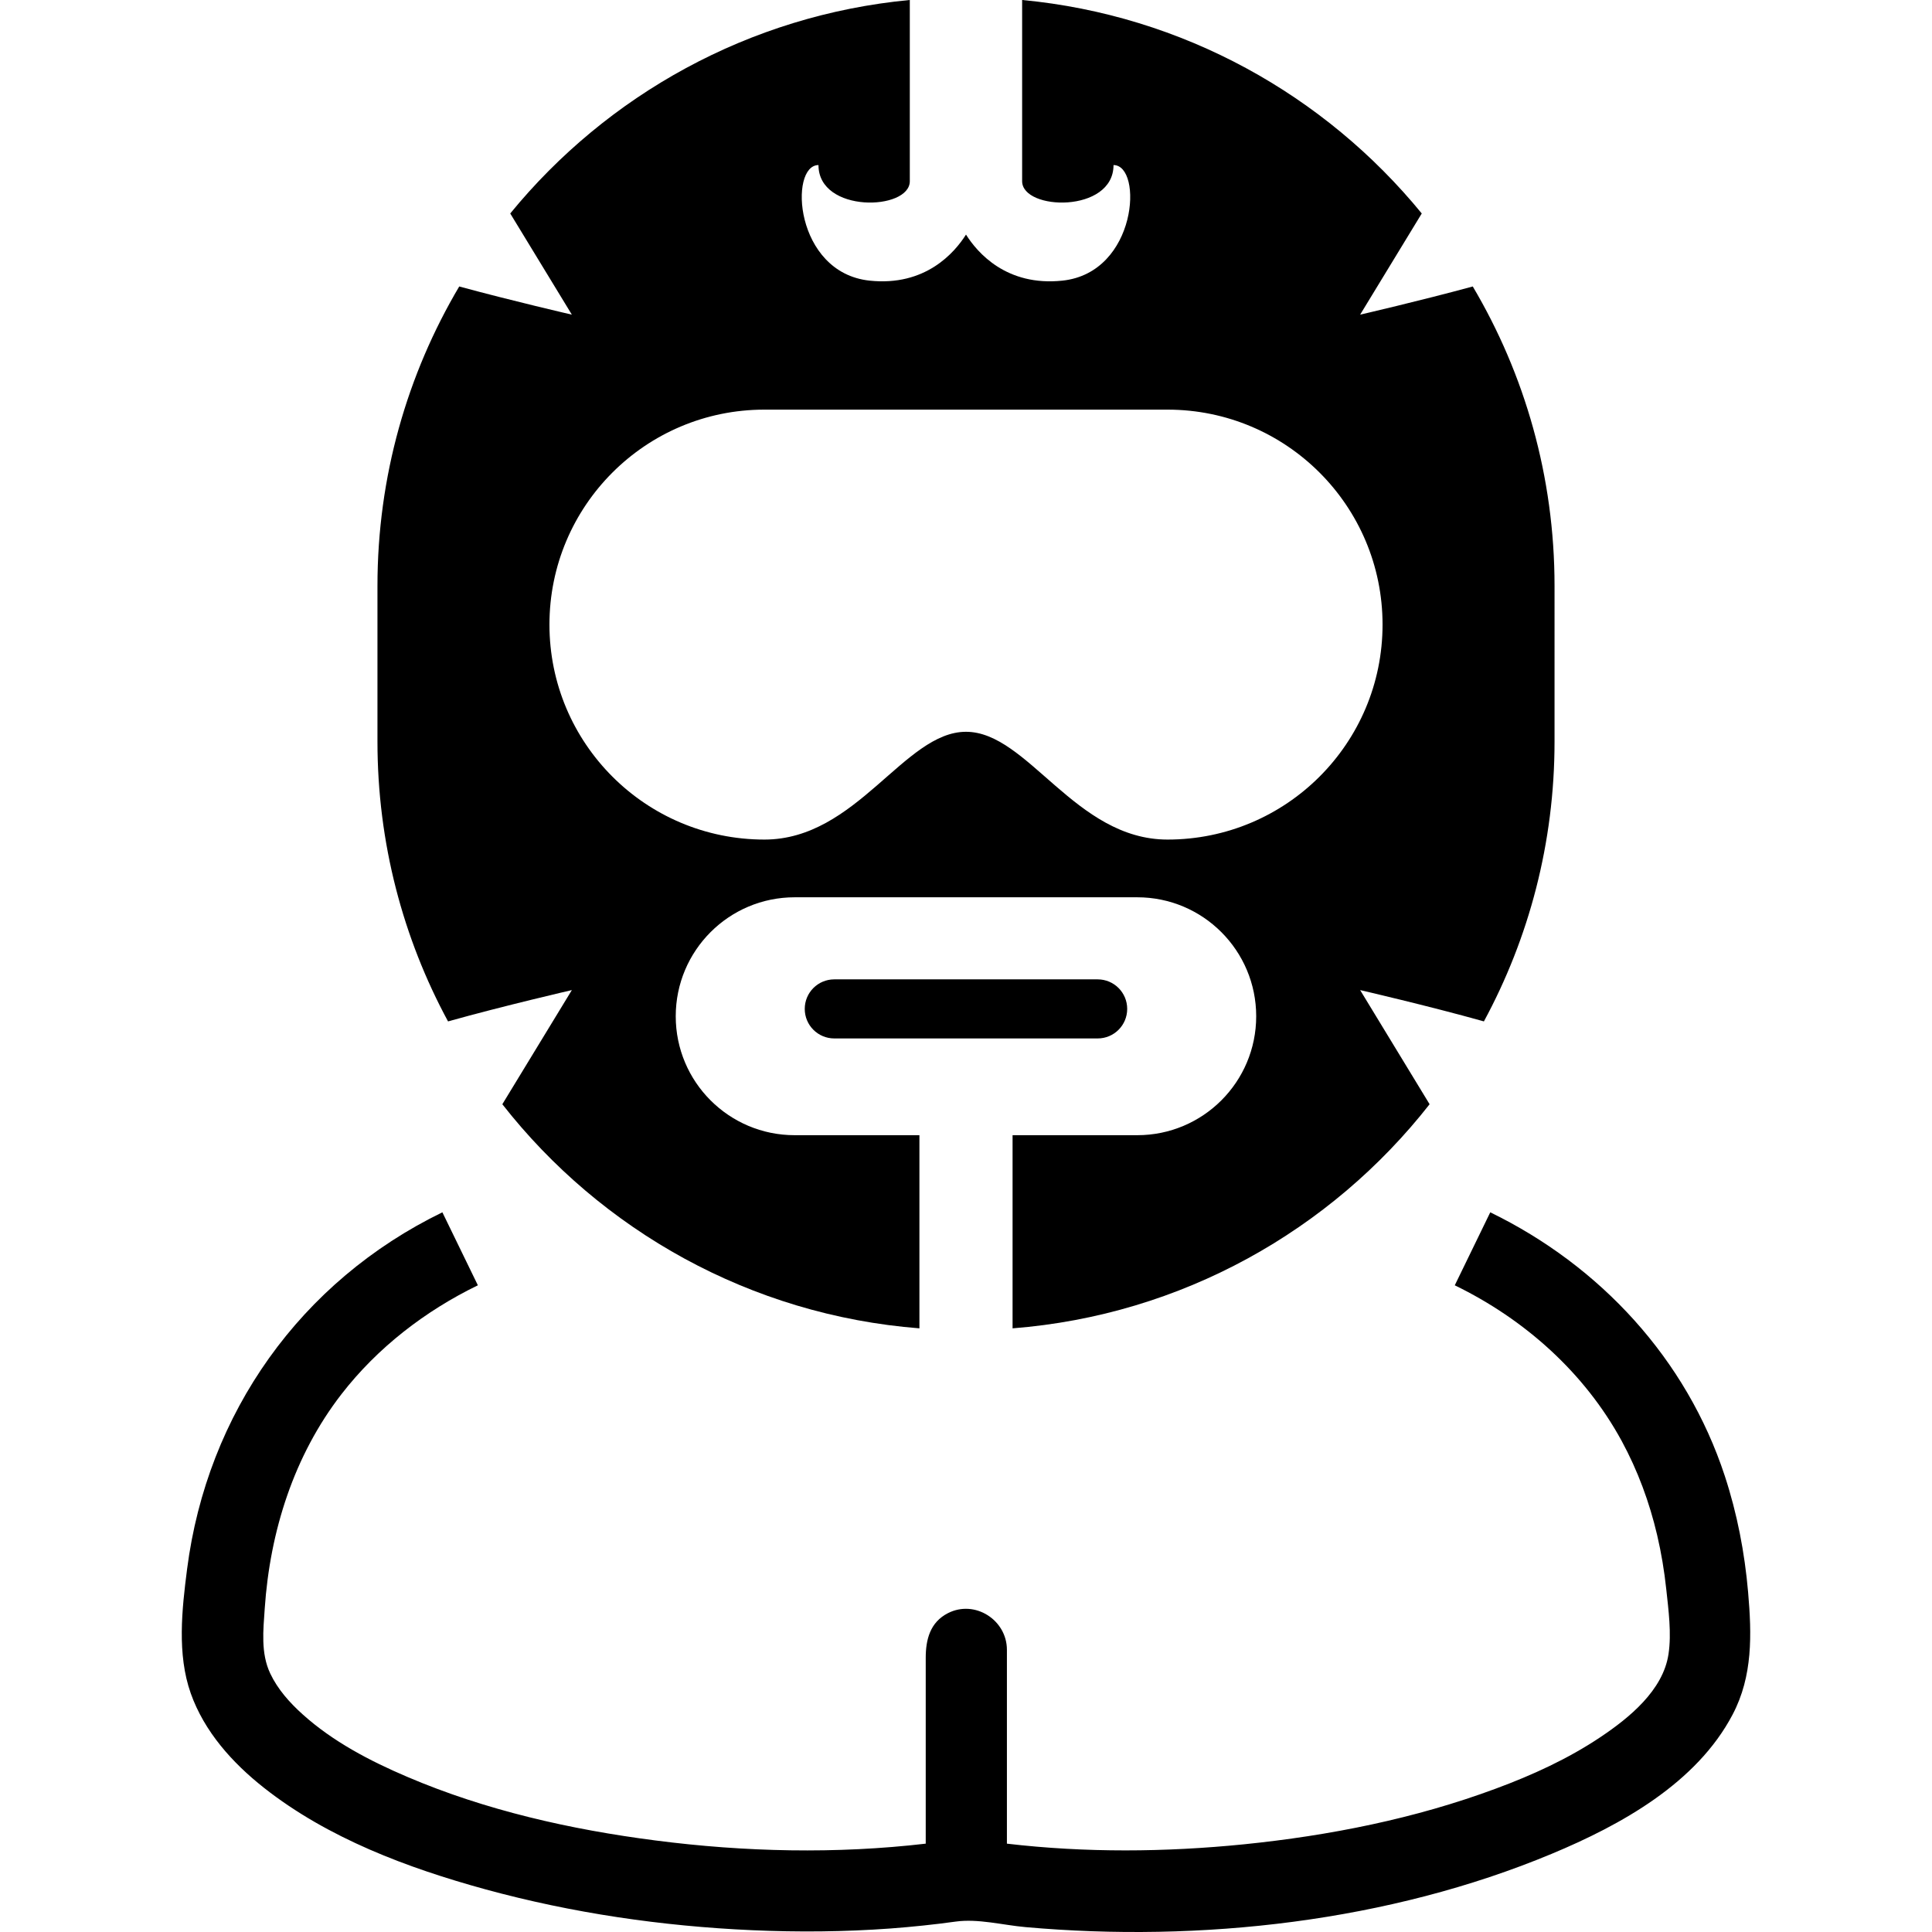 <?xml version="1.0" encoding="utf-8"?>

<!DOCTYPE svg PUBLIC "-//W3C//DTD SVG 1.1//EN" "http://www.w3.org/Graphics/SVG/1.1/DTD/svg11.dtd">
<!-- Скачано с сайта svg4.ru / Downloaded from svg4.ru -->
<svg version="1.1" id="_x32_" xmlns="http://www.w3.org/2000/svg" xmlns:xlink="http://www.w3.org/1999/xlink" 
	 width="800px" height="800px" viewBox="0 0 512 512"  xml:space="preserve">
<style type="text/css">
<![CDATA[
	.st0{fill:#000000;}
]]>
</style>
<g>
	<path class="st0" d="M298.719,267.37c0-4.328-3.5-7.828-7.828-7.828h-69.797c-4.328,0-7.828,3.5-7.828,7.828s3.5,7.828,7.828,7.828
		h69.797C295.219,275.198,298.719,271.698,298.719,267.37z"/>
	<path class="st0" d="M151.547,262.385l-18.422,30.25c26.172,33.406,65.688,55.875,110.531,59.391v-51.188h-33.063
		c-17.406,0-31.516-14.109-31.516-31.516s14.109-31.531,31.516-31.531h90.797c17.406,0,31.516,14.125,31.516,31.531
		s-14.109,31.516-31.516,31.516h-33.047v51.188c44.828-3.516,84.344-25.984,110.516-59.391l-18.406-30.25
		c0,0,18.031,4.156,32.797,8.297c11.938-22.063,18.719-47.313,18.719-74.141V155.26c0-28.984-7.906-56.094-21.672-79.344
		c-14.109,3.844-29.844,7.469-29.844,7.469l16.328-26.813C351.125,25.213,313.5,4.026,270.875-0.005c0,13.313,0,42.047,0,48.016
		c0,7.844,24.219,8.547,24.219-4.266c7.828,0,6.406,28.484-13.531,30.625c-14.844,1.578-22.578-7.453-25.563-12.203
		c-3,4.75-10.734,13.781-25.563,12.203c-19.938-2.141-21.375-30.625-13.531-30.625c0,12.813,24.203,12.109,24.203,4.266
		c0-5.969,0-34.703,0-48.016C198.5,4.026,160.875,25.213,135.219,56.573l16.328,26.813c0,0-15.734-3.625-29.844-7.469
		c-13.766,23.25-21.672,50.359-21.672,79.344v41.281c0,26.828,6.766,52.078,18.703,74.141
		C133.516,266.542,151.547,262.385,151.547,262.385z M202.578,108.557c24.484,0,35.609,0,53.422,0c17.797,0,28.922,0,53.406,0
		c31.469,0,56.984,25.5,56.984,56.969s-25.516,56.969-56.984,56.969c-24.484,0-37.031-28.563-53.406-28.563
		c-16.391,0-28.938,28.563-53.422,28.563c-31.469,0-56.969-25.5-56.969-56.969S171.109,108.557,202.578,108.557z"/>
	<path class="st0" d="M463.266,421.932c-0.906-10.453-2.906-20.843-6.188-30.828c-10.172-30.953-32.984-55.641-62.141-69.828
		l-9.406,19.344c18.484,8.984,34.359,23.109,44.234,41.25c4.25,7.828,7.359,16.25,9.391,24.922
		c1.109,4.734,1.906,9.531,2.422,14.375c0.594,5.516,1.422,11.688,0.594,17.188c-1.438,9.625-10.438,16.906-18.016,21.984
		c-8.578,5.75-18.094,10.094-27.766,13.672c-21.391,7.953-44.078,12.453-66.734,14.75c-20.844,2.094-41.984,2.266-62.813-0.172
		c0-17.125,0-34.25,0-51.375c0-7.891-8.469-13.344-15.609-9.719c-4.75,2.406-5.906,7.016-5.906,11.844c0,10.672,0,21.328,0,31.984
		c0,5.75,0,11.516,0,17.266c-23.75,2.766-47.906,2.219-71.609-0.844c-22.438-2.891-44.969-7.953-65.828-16.875
		c-9.859-4.203-19.703-9.344-27.703-16.563c-3.422-3.078-6.594-6.625-8.578-10.828c-2.531-5.359-1.844-11.469-1.453-17.219
		c1.391-20.406,7.703-40.468,20.328-56.781c9.547-12.328,22.172-22.063,36.156-28.859l-9.406-19.344
		c-37.563,18.281-62.344,53.203-67.656,94.562c-1.375,10.688-2.688,22.547,0.969,32.906c3.594,10.156,11.047,18.453,19.391,25.031
		c16.953,13.375,38.094,21.266,58.703,26.922c23.016,6.297,46.828,9.766,70.656,10.828c12.219,0.547,24.484,0.438,36.688-0.453
		c5.781-0.438,11.531-1.031,17.266-1.828c6-0.828,12.531,0.938,18.578,1.469c46.328,4.125,96.234-1.438,139.375-19.422
		c18.297-7.625,38.406-18.703,47.969-36.938C464.531,444.15,464.234,433.135,463.266,421.932z"/>
</g>
</svg>